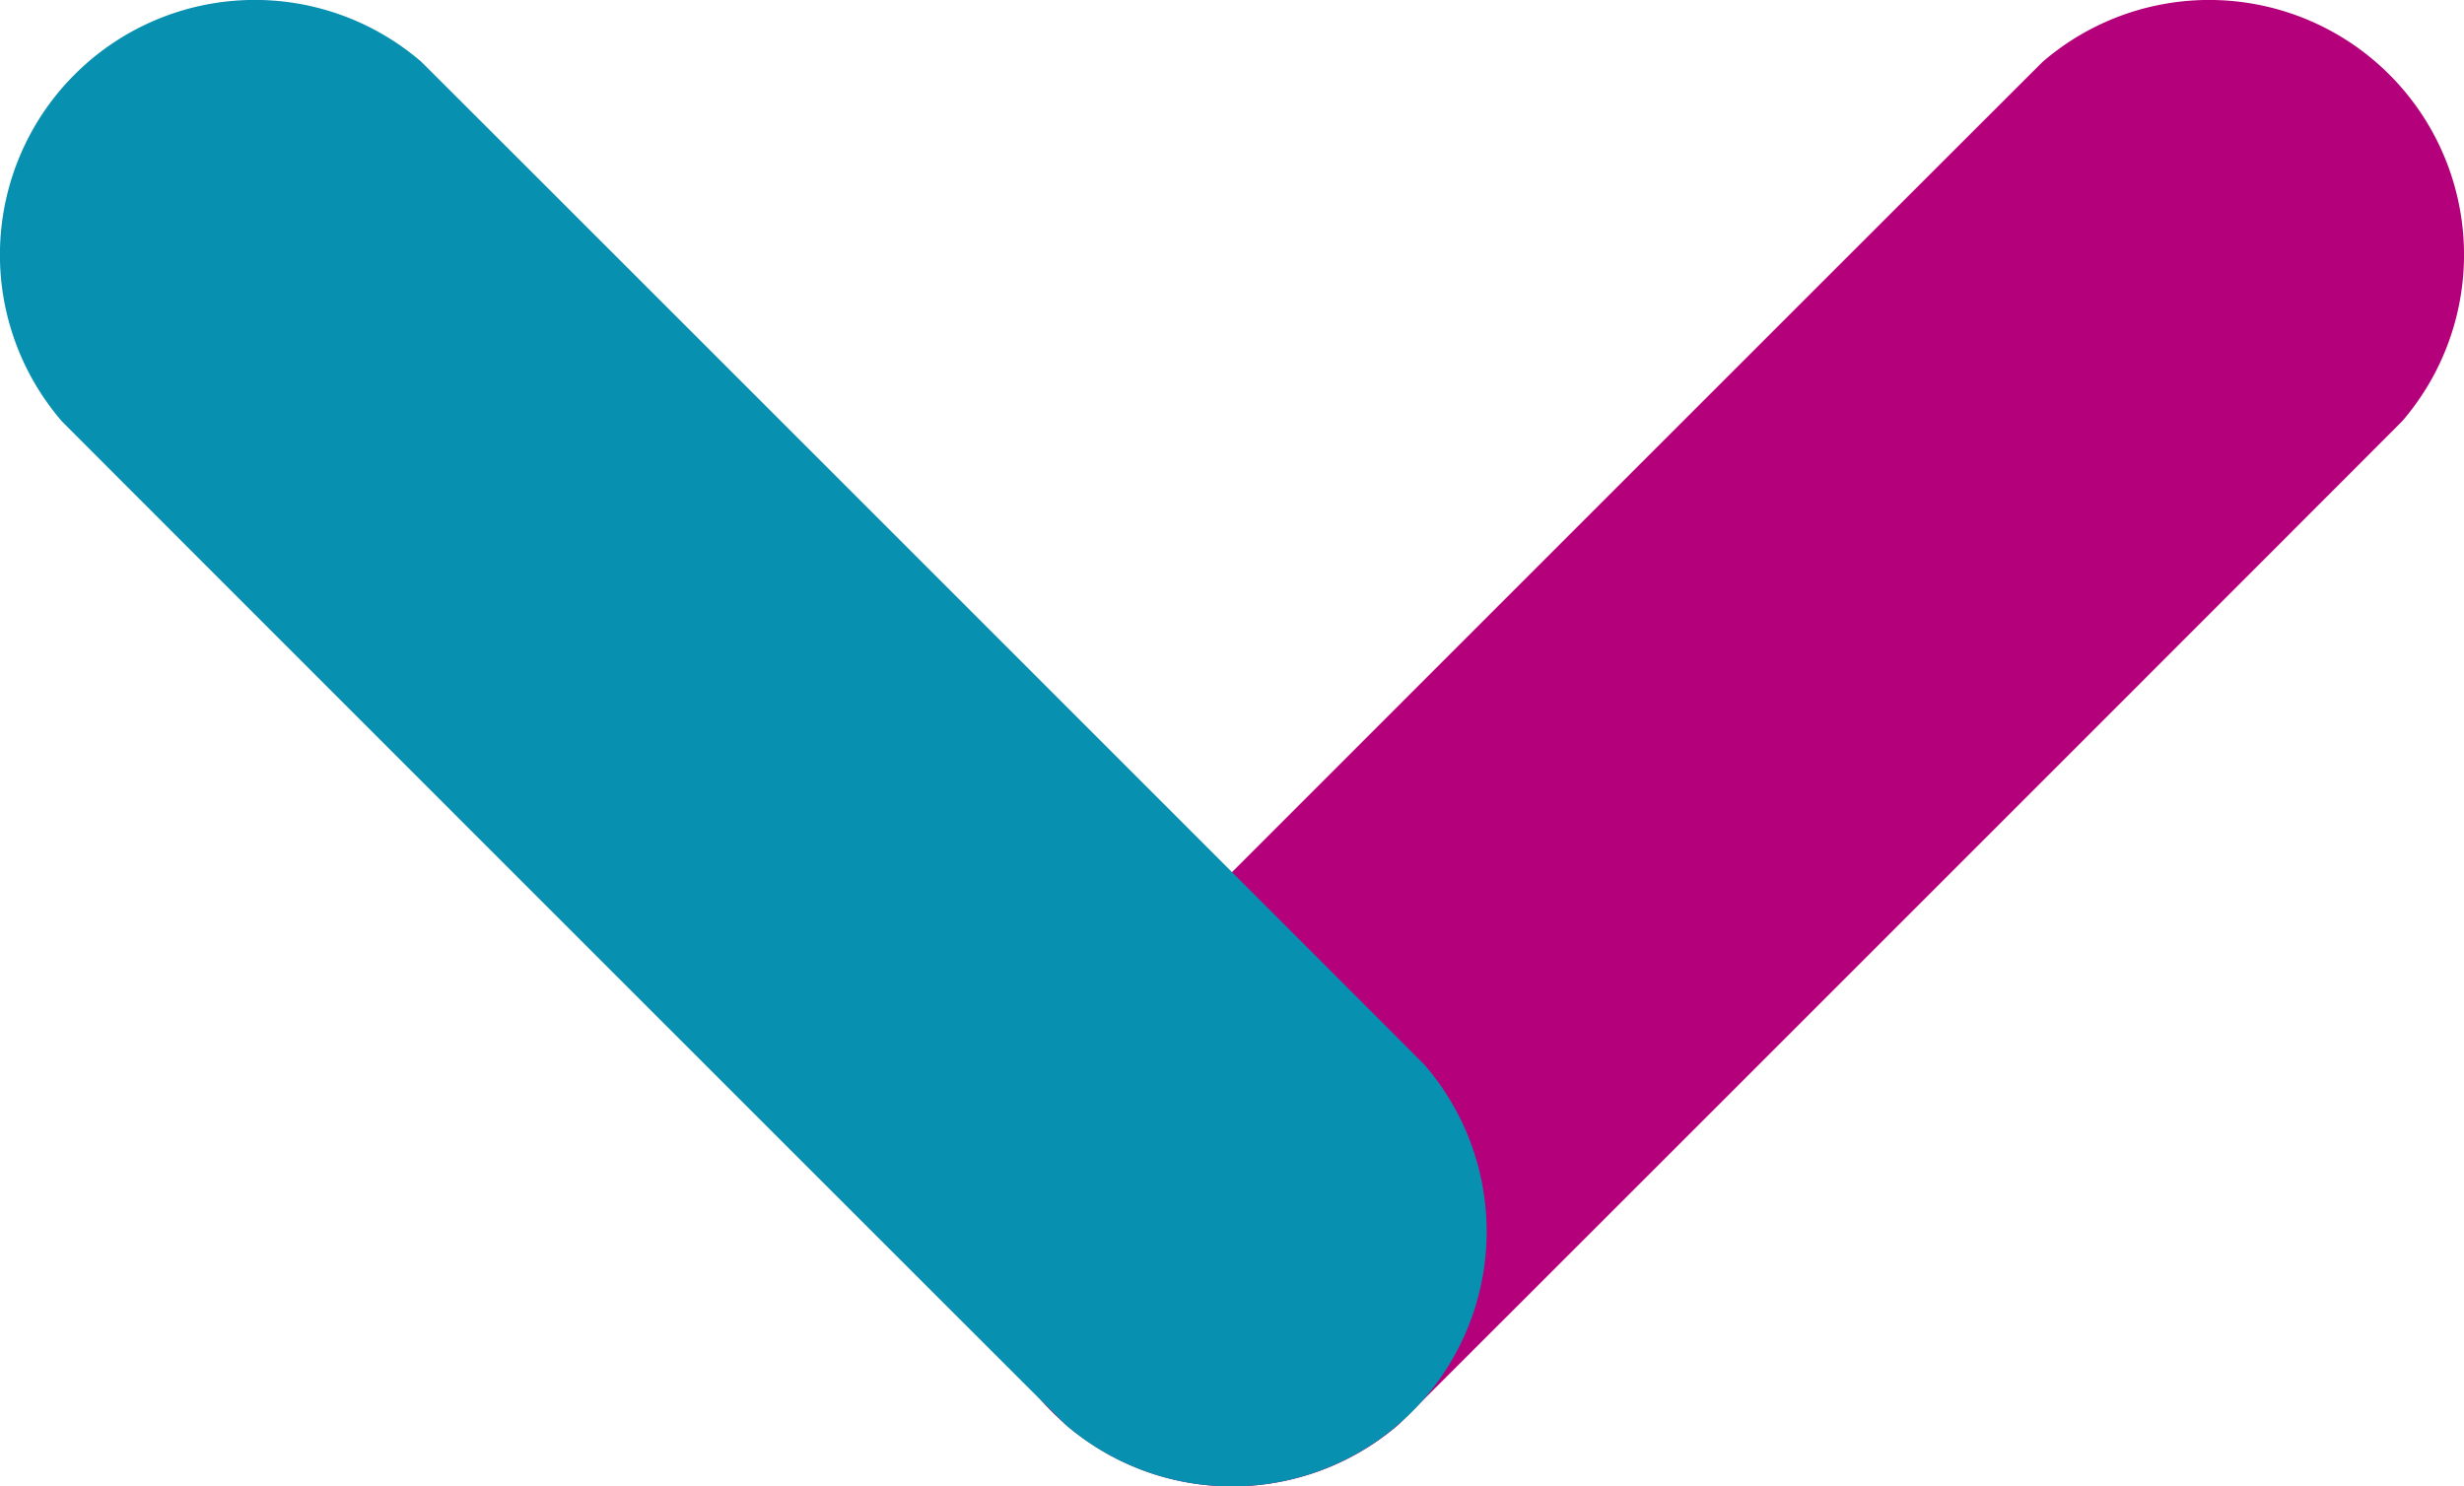 <svg xmlns="http://www.w3.org/2000/svg" width="924.861" height="558" viewBox="0 0 924.861 558">
  <g id="Group_8702" data-name="Group 8702" transform="translate(1048.394 1.903) rotate(90)">
    <g id="Group_8173" data-name="Group 8173" transform="translate(-1.903 123.533)">
      <path id="Path_20373" data-name="Path 20373" d="M576.954,424.471A95.666,95.666,0,0,1,442.037,559.388c.135.284-377.074-376.924-376.8-376.789A95.672,95.672,0,0,1,200.164,47.681C200.015,47.4,577.238,424.605,576.954,424.471Z" transform="translate(-42.097 -24.533)" fill="#b5007c"/>
    </g>
    <g id="Group_8174" data-name="Group 8174" transform="translate(-1.903 490.393)">
      <path id="Path_20374" data-name="Path 20374" d="M442.037,72.2A95.671,95.671,0,0,1,576.954,207.129c.284-.15-376.939,377.074-376.789,376.789A95.678,95.678,0,0,1,65.232,448.987C64.963,449.136,442.171,71.913,442.037,72.2Z" transform="translate(-42.097 -49.054)" fill="#0890b0"/>
    </g>
  </g>
</svg>
